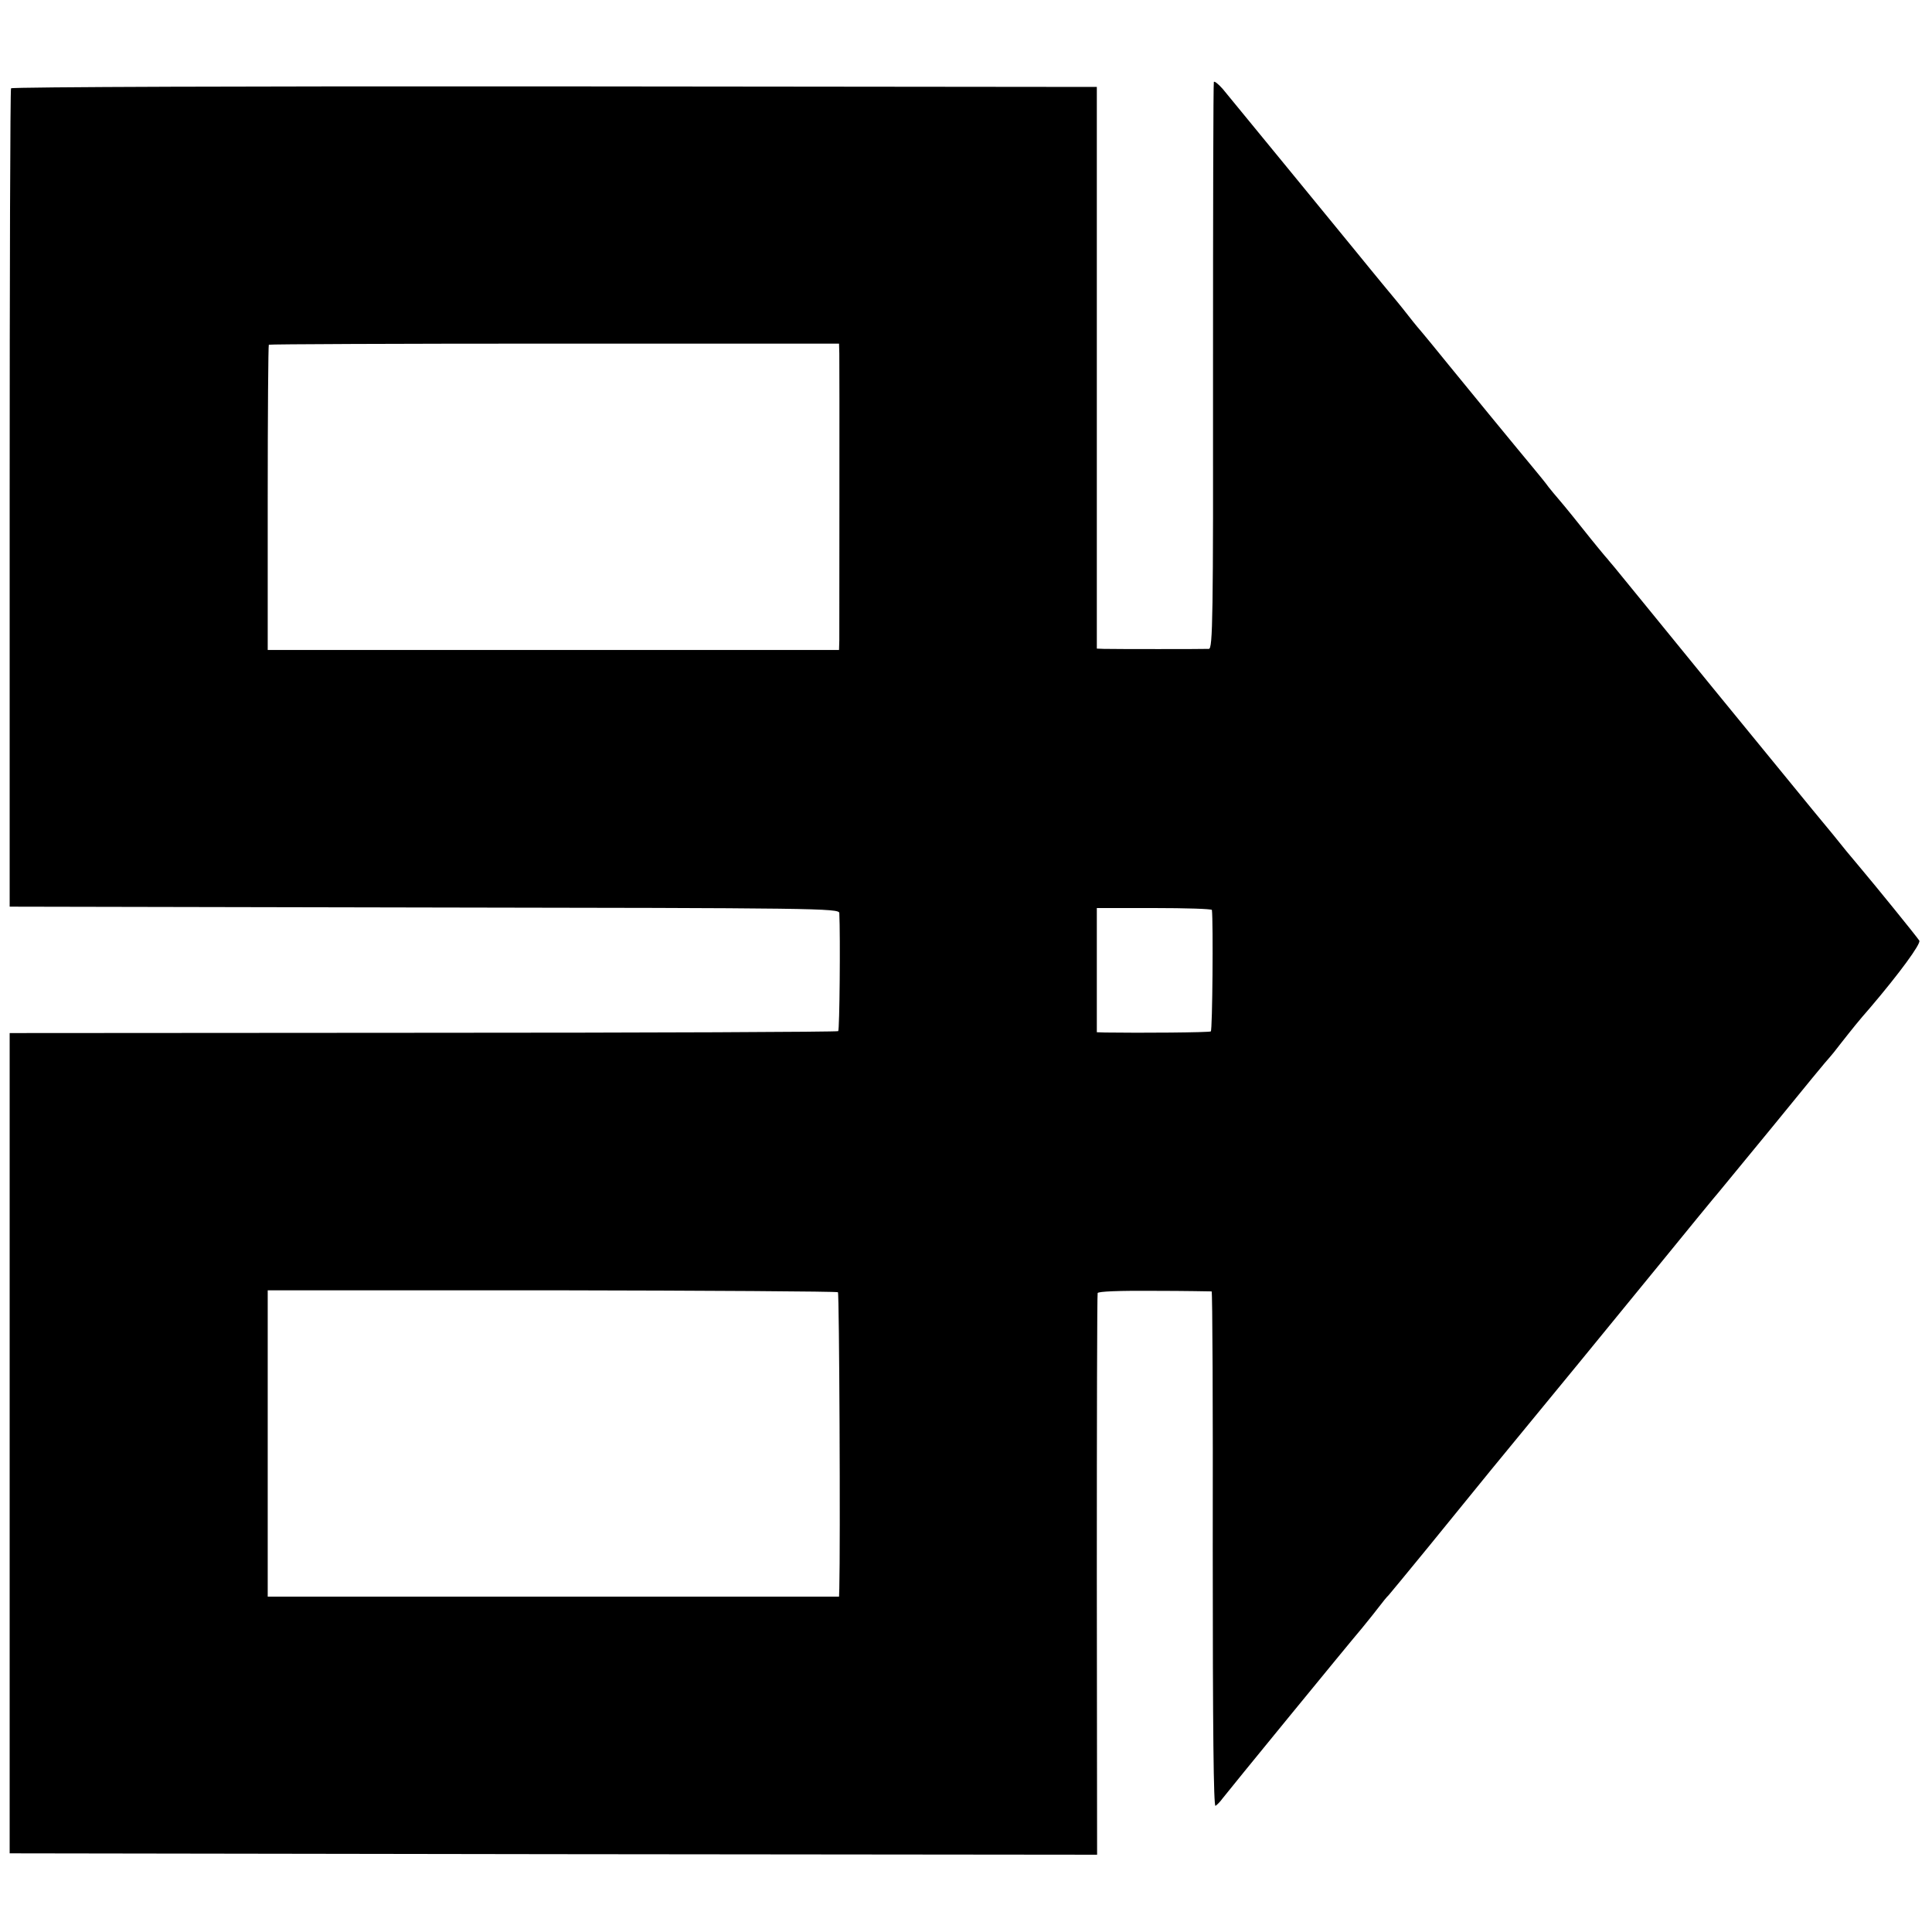 <?xml version="1.0" standalone="no"?>
<!DOCTYPE svg PUBLIC "-//W3C//DTD SVG 20010904//EN"
 "http://www.w3.org/TR/2001/REC-SVG-20010904/DTD/svg10.dtd">
<svg version="1.0" xmlns="http://www.w3.org/2000/svg"
 width="700pt" height="700pt" viewBox="0 0 700 700"
 preserveAspectRatio="xMidYMid meet">
<g transform="translate(0,700) scale(0.1,-0.1)"
fill="#000000" stroke="none">
<path d="M4398 6703 c-2 -4 -3 -468 -3 -1030 1 -916 -1 -1023 -15 -1024 -18
-1 -345 -1 -381 0 l-25 1 0 1018 0 1017 -1964 2 c-1081 1 -1967 -2 -1970 -7
-3 -4 -5 -673 -5 -1487 l0 -1478 1503 -3 c1421 -2 1502 -3 1503 -20 4 -87 1
-424 -4 -428 -3 -3 -680 -6 -1504 -6 l-1498 -1 0 -1486 0 -1486 1970 -3 1970
-2 -1 1012 c0 557 1 1018 3 1023 2 6 78 9 206 8 111 0 204 -2 207 -2 3 -1 5
-421 4 -935 0 -654 3 -933 10 -929 6 4 17 15 24 25 14 19 468 574 506 618 11
14 37 45 56 70 19 25 37 47 41 50 3 3 68 82 145 176 172 211 196 241 227 279
142 172 496 604 627 765 91 112 170 208 175 214 6 6 102 124 215 261 112 138
206 252 210 255 3 3 21 25 40 50 41 52 63 80 106 129 104 122 185 232 178 243
-8 13 -158 198 -218 269 -17 20 -38 45 -46 55 -14 18 -80 99 -122 149 -9 11
-171 209 -360 440 -188 231 -349 428 -358 439 -8 10 -20 23 -25 30 -6 6 -49
58 -95 116 -46 58 -87 107 -90 110 -3 3 -16 19 -29 35 -12 17 -38 48 -56 70
-37 44 -289 351 -308 375 -23 29 -102 125 -112 136 -5 6 -23 28 -40 50 -16 21
-55 68 -85 104 -30 37 -71 86 -90 110 -58 71 -460 562 -490 598 -16 18 -30 29
-32 25z m-1357 -983 c1 -39 0 -984 0 -1040 l-1 -35 -1035 0 -1035 0 0 551 c0
303 2 553 4 555 2 2 468 4 1035 4 l1031 0 1 -35z m1350 -2017 c5 -44 2 -436
-4 -440 -6 -4 -257 -6 -383 -4 l-30 1 0 225 0 225 208 0 c114 0 208 -3 209 -7z
m-1355 -1385 c5 -5 9 -918 5 -1073 l-1 -30 -1035 0 -1035 0 0 555 0 555 1030
0 c566 -1 1032 -4 1036 -7z"/>
</g>
</svg>
